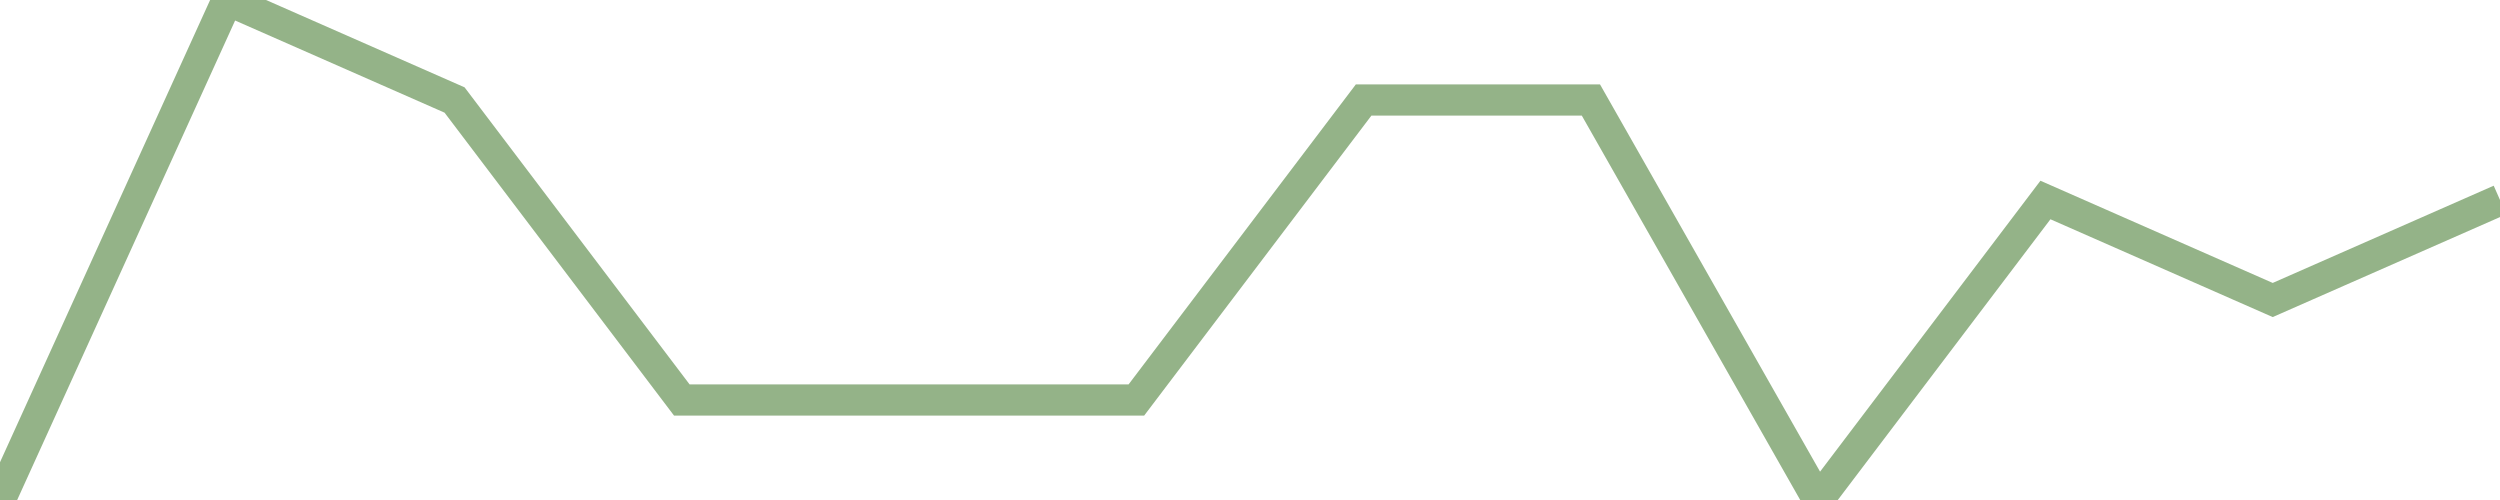 <?xml version="1.0" encoding="utf-8"?>
      <svg
        height="100%"
        preserveAspectRatio="none"
        version="1.1"
        viewBox="0 0 80 16"
        x="0px"
        xml:space="preserve"
        xmlns="http://www.w3.org/2000/svg"
        xmlns:xlink="http://www.w3.org/1999/xlink"
        y="0px"
        width="100%"
      >
        <title>Sparkline</title>
        <desc>A line graph representation of a value's change over time.</desc>
        
        
        <path
          d="M 0,16 L 7.273,0 L 14.546,3.2 L 21.818,12.8 L 29.091,12.8 L 36.364,12.8 L 43.636,3.2 L 50.909,3.2 L 58.182,16 L 65.454,6.4 L 72.727,9.6 L 80,6.4"
          fill="transparent"
          stroke="#94b388"
          stroke-width="1"
        />
      
      </svg>
    